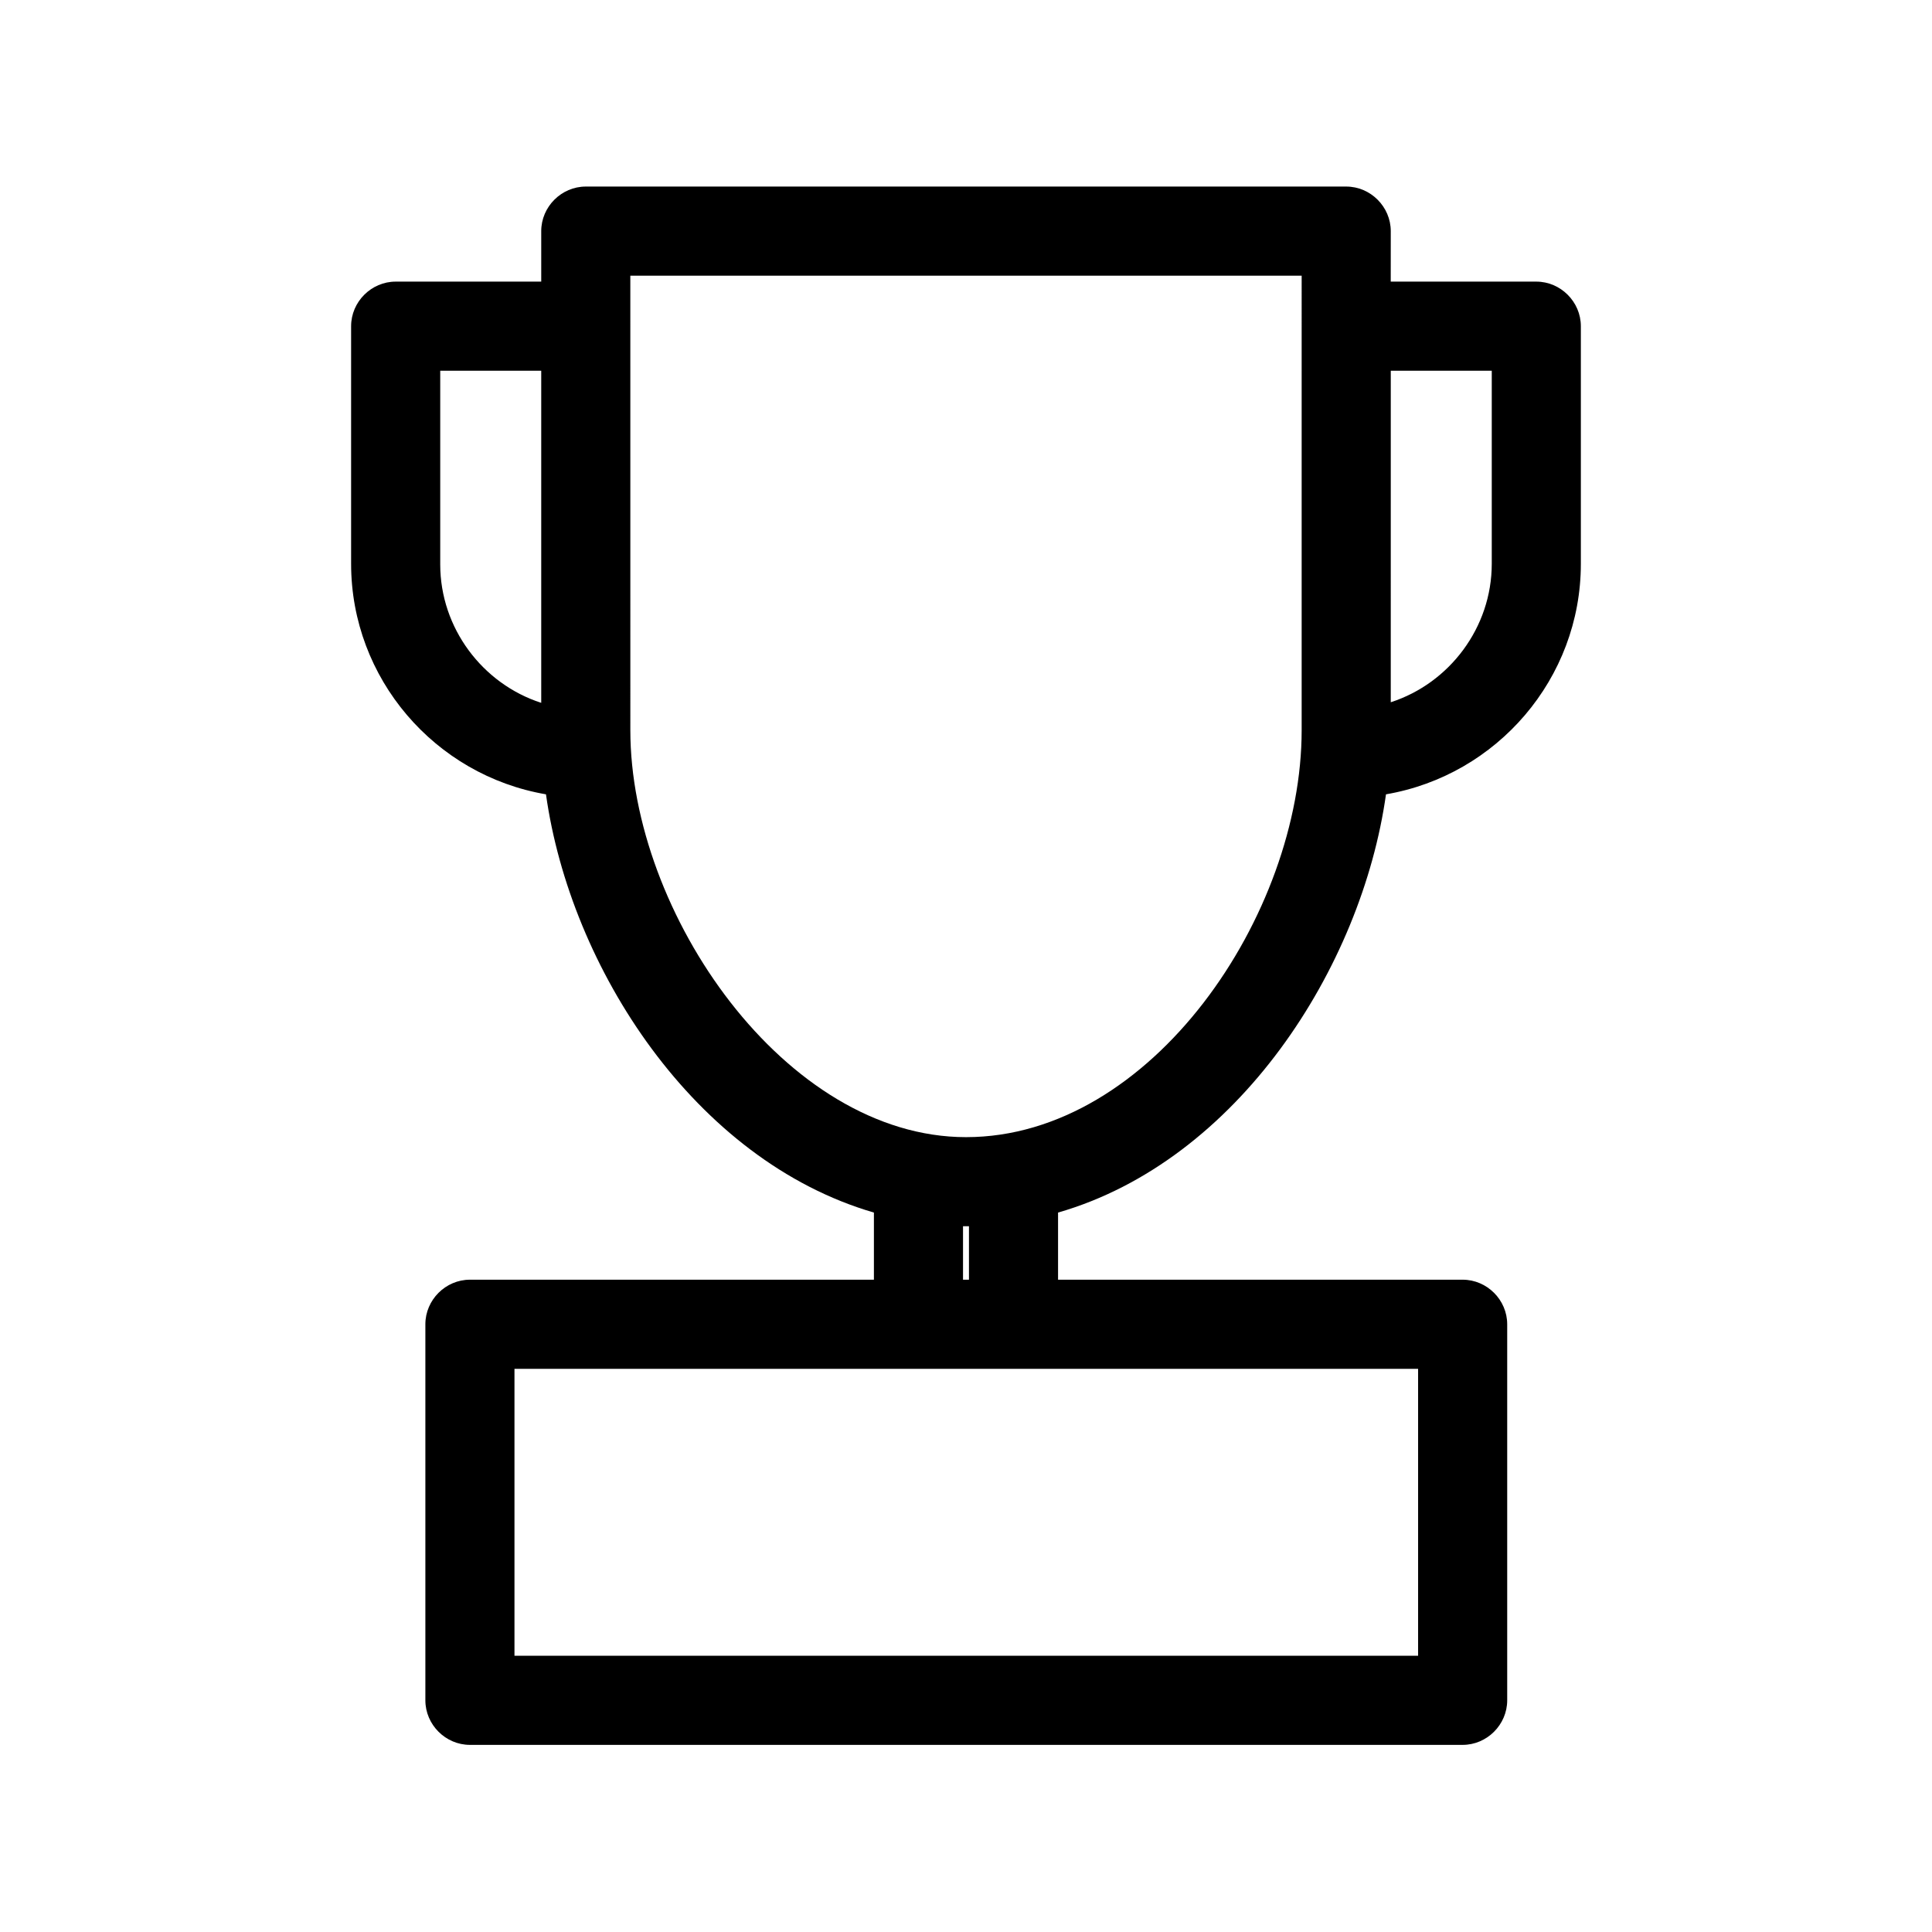 <?xml version="1.0" encoding="UTF-8"?>
<!-- Uploaded to: ICON Repo, www.iconrepo.com, Generator: ICON Repo Mixer Tools -->
<svg fill="#000000" width="800px" height="800px" version="1.1" viewBox="144 144 512 512" xmlns="http://www.w3.org/2000/svg">
 <path d="m500.76 193.44h-201.52c-6.453 0-11.809 5.352-11.809 11.809v13.383h-38.574c-6.453 0-11.809 5.352-11.809 11.809v62.977c0 30.387 22.199 56.047 51.641 61.086 6.453 45.973 39.359 96.984 86.906 110.84v17.789h-107.06c-6.453 0-11.809 5.352-11.809 11.809v99.66c0 6.453 5.352 11.809 11.809 11.809h263.08c6.453 0 11.809-5.352 11.809-11.809v-99.66c0-6.453-5.352-11.809-11.809-11.809h-107.22v-17.789c47.547-13.699 80.453-64.867 86.906-110.84 29.441-5.039 51.641-30.699 51.641-61.086v-62.977c0-6.453-5.352-11.809-11.809-11.809h-38.574l0.008-13.383c0-6.457-5.356-11.809-11.809-11.809zm-213.33 136.82c-15.586-5.039-26.766-19.836-26.766-36.684v-51.328h26.766zm232.38 176.49v76.043h-239.47v-76.043zm-120.6-23.613v-14.168h1.574v14.168zm89.742-145.63c0 48.805-39.676 107.85-88.953 107.85-47.863 0-88.953-59.355-88.953-107.85l-0.004-120.45h177.91zm50.379-95.254v51.168c0 16.848-11.18 31.645-26.766 36.684l0.004-87.852z"/>
</svg>
